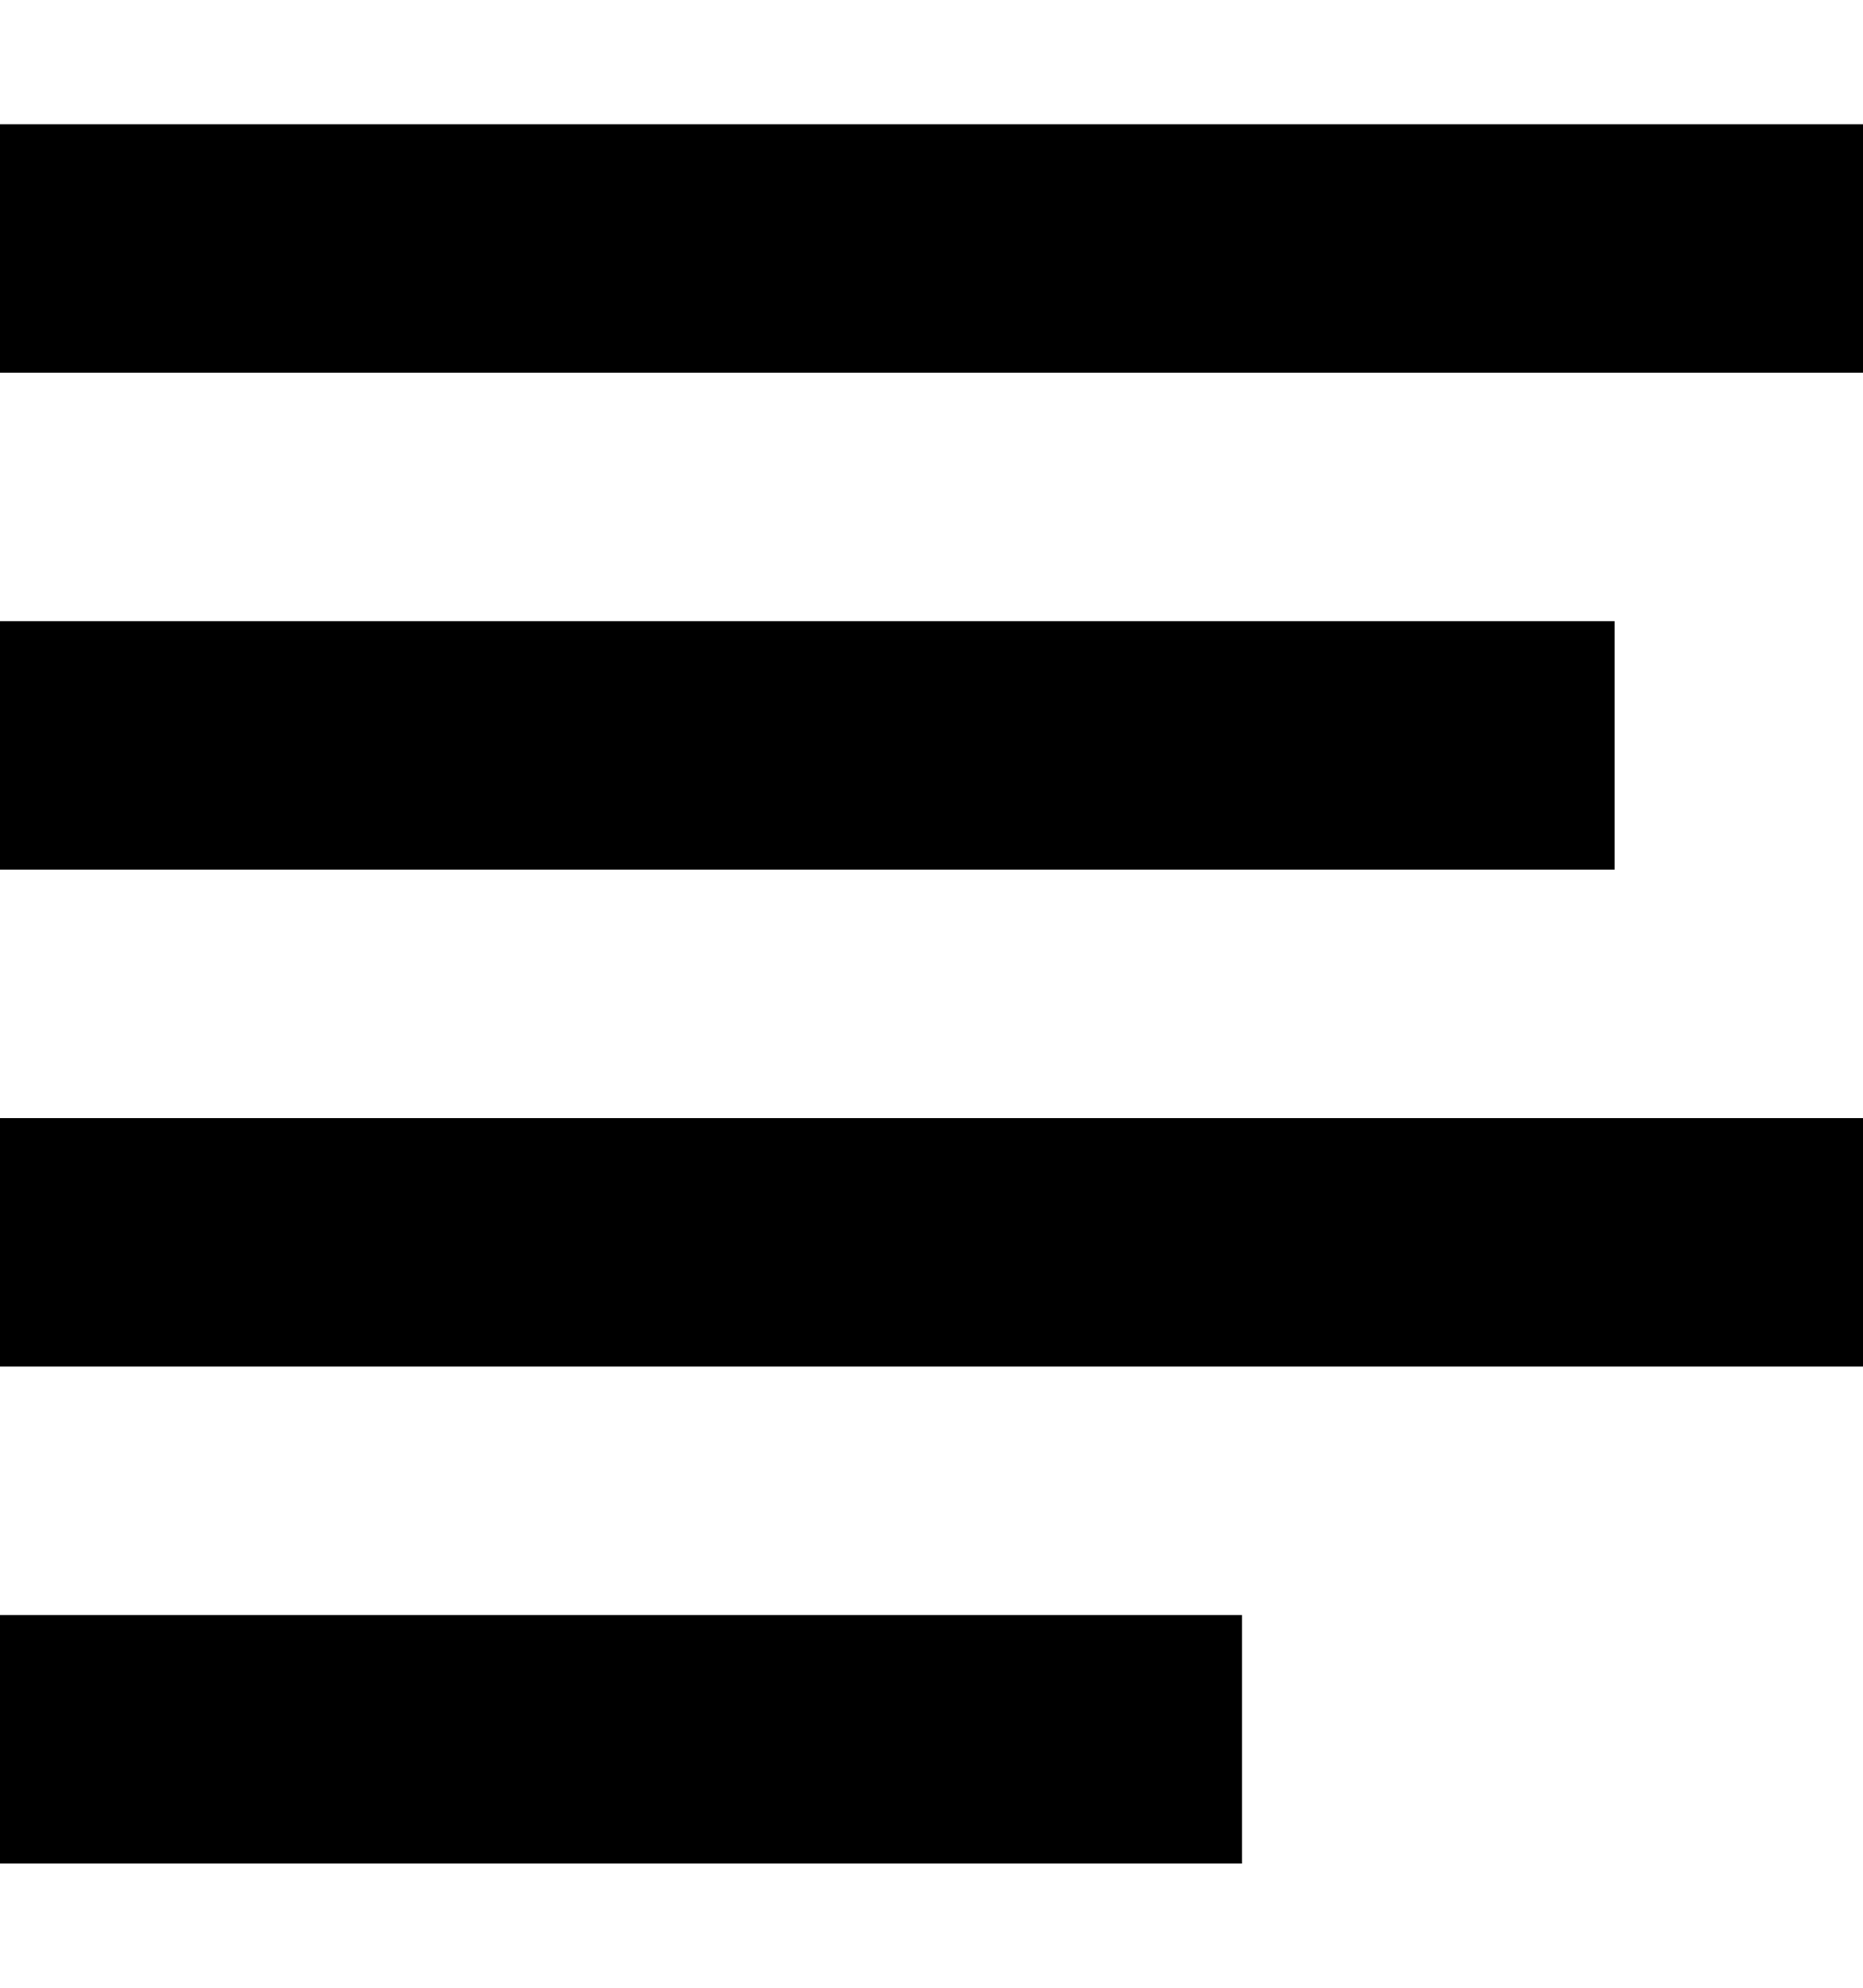 <svg id="Layer_1" data-name="Layer 1" xmlns="http://www.w3.org/2000/svg" width="15" height="16" viewBox="0 0 15 16"><title>LUIicons</title><path d="M0,1H15V3H0ZM13,5V7H0V5ZM0,11V9H15v2Zm0,4V13H10v2Z"/></svg>